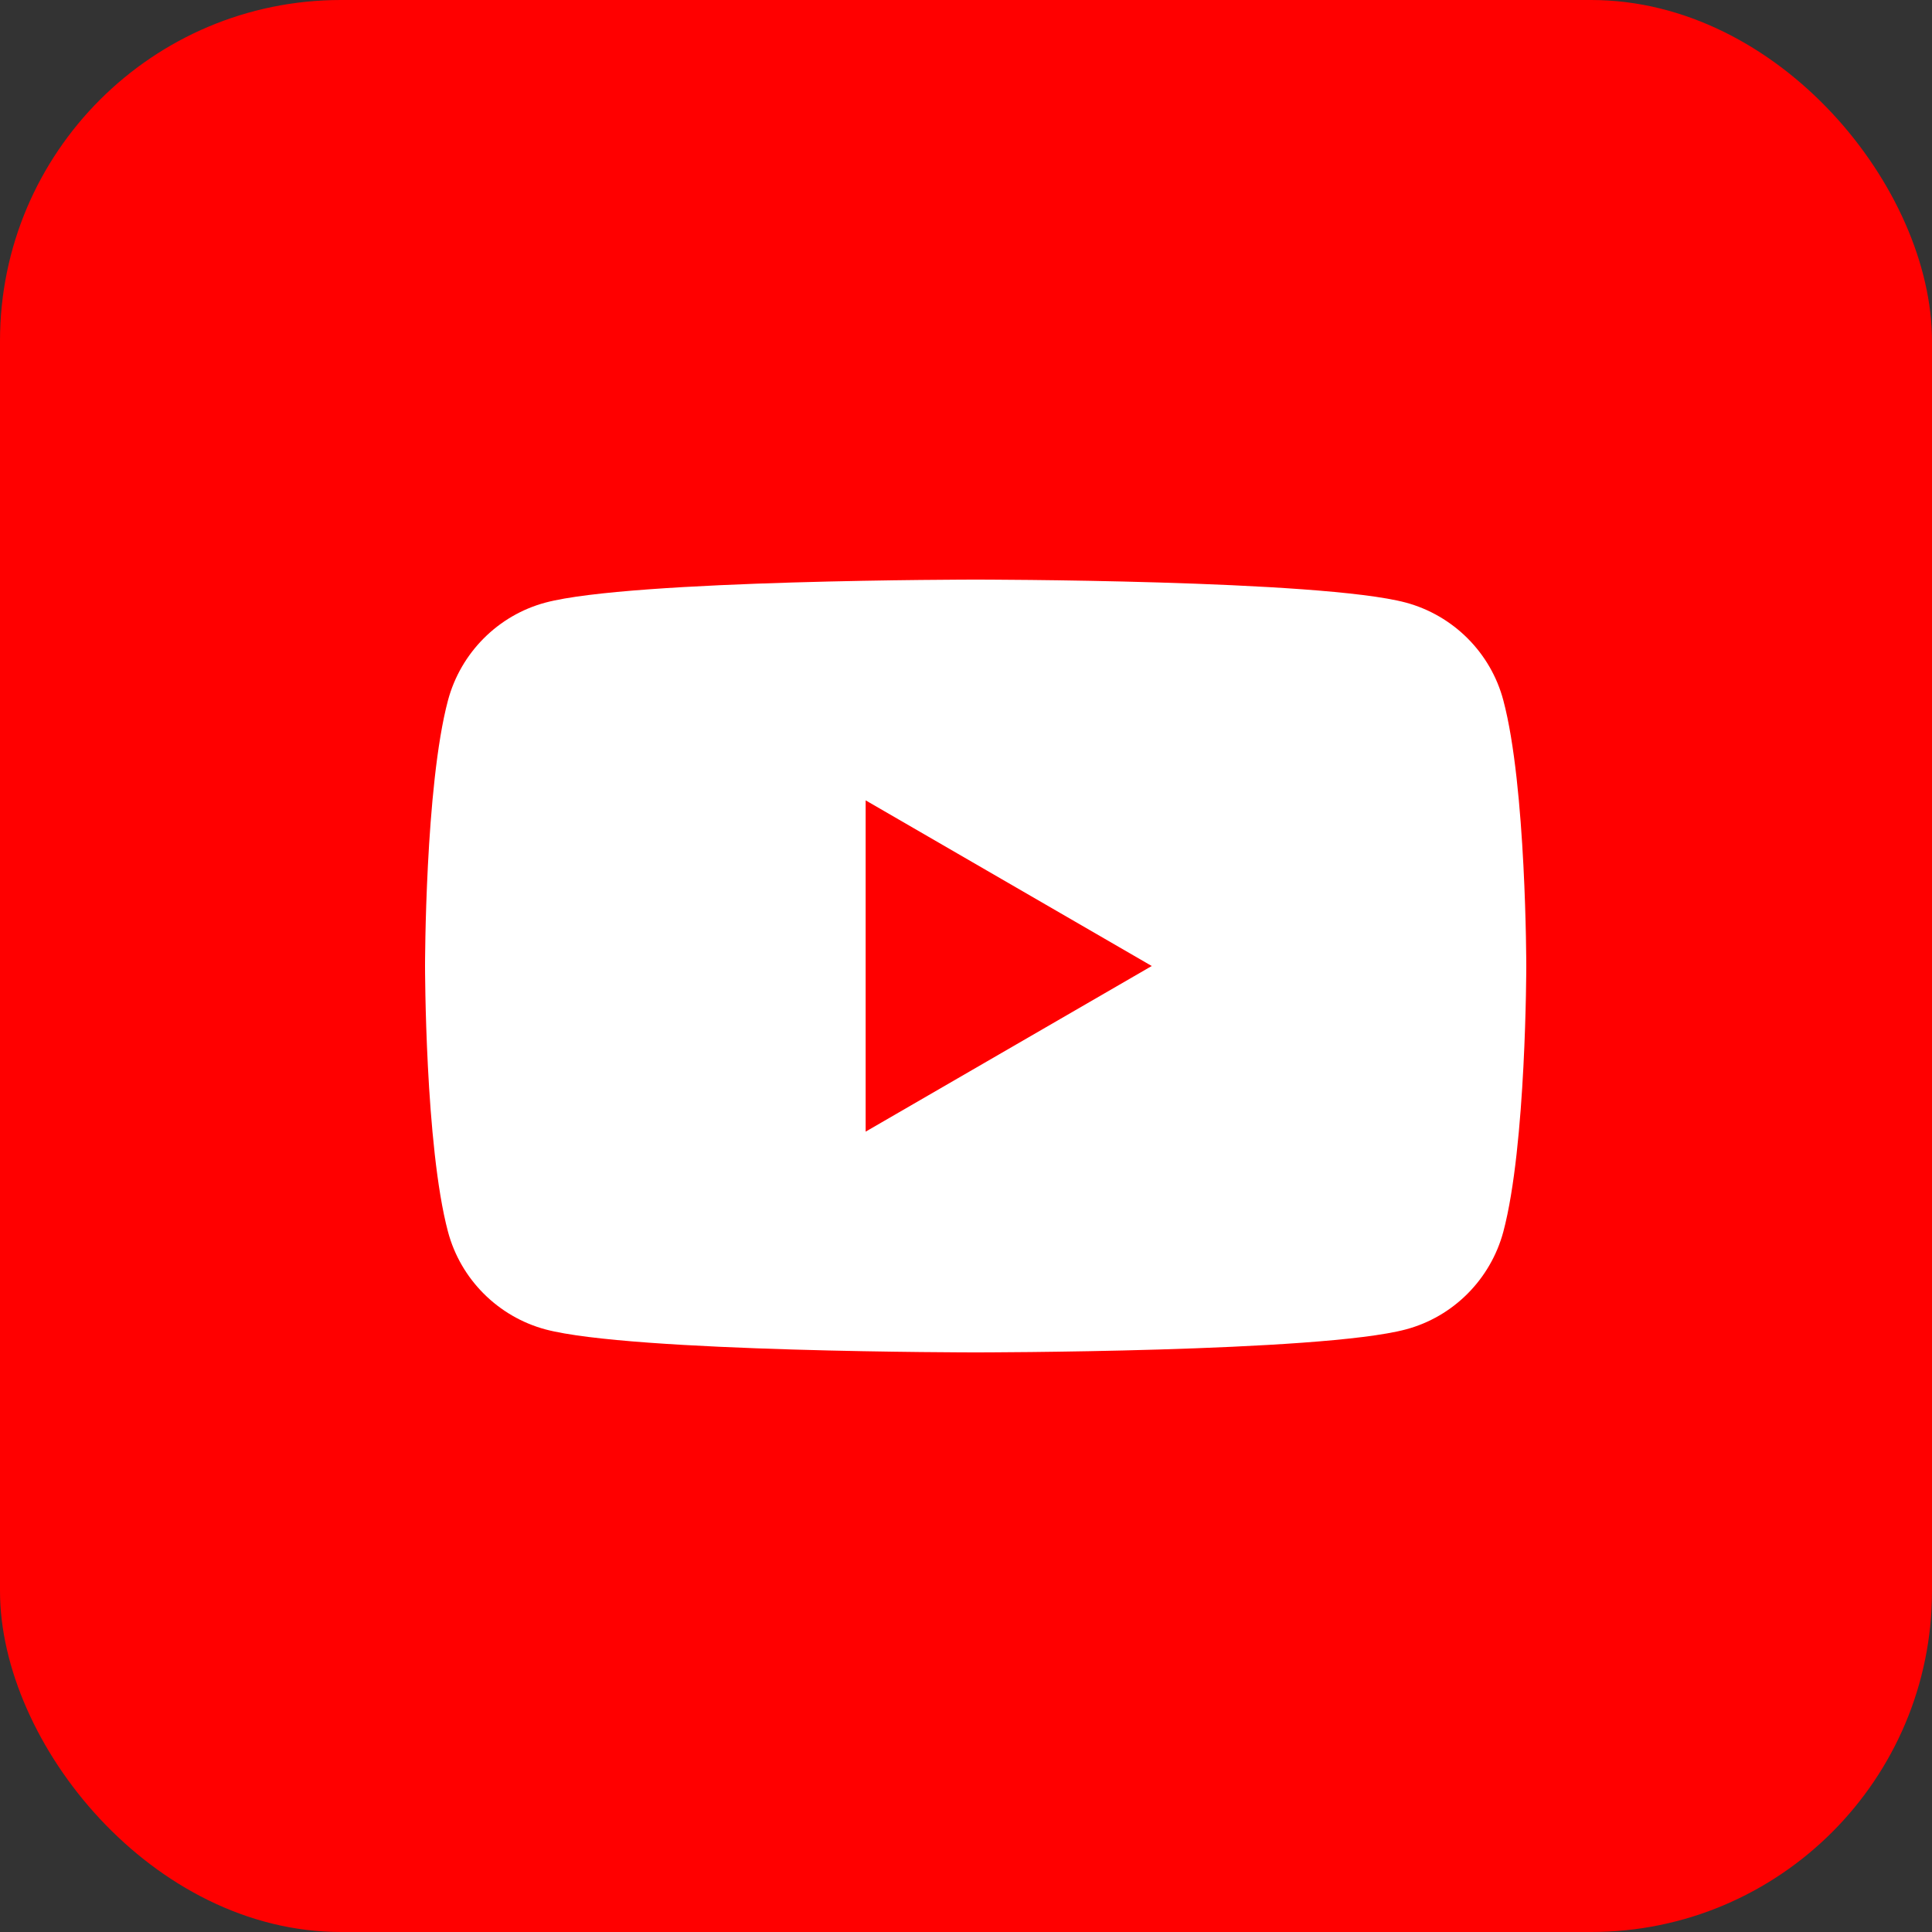 <?xml version="1.0" encoding="UTF-8"?> <svg xmlns="http://www.w3.org/2000/svg" width="34" height="34" viewBox="0 0 34 34" fill="none"><rect x="0" y="0" width="34" height="34" fill="#333333" stroke="none"/><rect width="34" height="34" rx="6" fill="#FF0000"></rect><path d="M26.456 12.324C26.235 11.489 25.578 10.831 24.742 10.605C23.232 10.2 17.17 10.2 17.17 10.2C17.17 10.2 11.112 10.2 9.598 10.605C8.766 10.828 8.109 11.486 7.884 12.324C7.48 13.838 7.48 17 7.48 17C7.48 17 7.48 20.162 7.884 21.677C8.106 22.511 8.763 23.17 9.598 23.395C11.112 23.8 17.17 23.8 17.17 23.8C17.17 23.8 23.232 23.8 24.742 23.395C25.575 23.173 26.231 22.514 26.456 21.677C26.86 20.162 26.86 17 26.86 17C26.86 17 26.86 13.838 26.456 12.324Z" fill="white"></path><path d="M15.234 19.915L20.269 17L15.234 14.085V19.915Z" fill="#FF0000"></path></svg> 